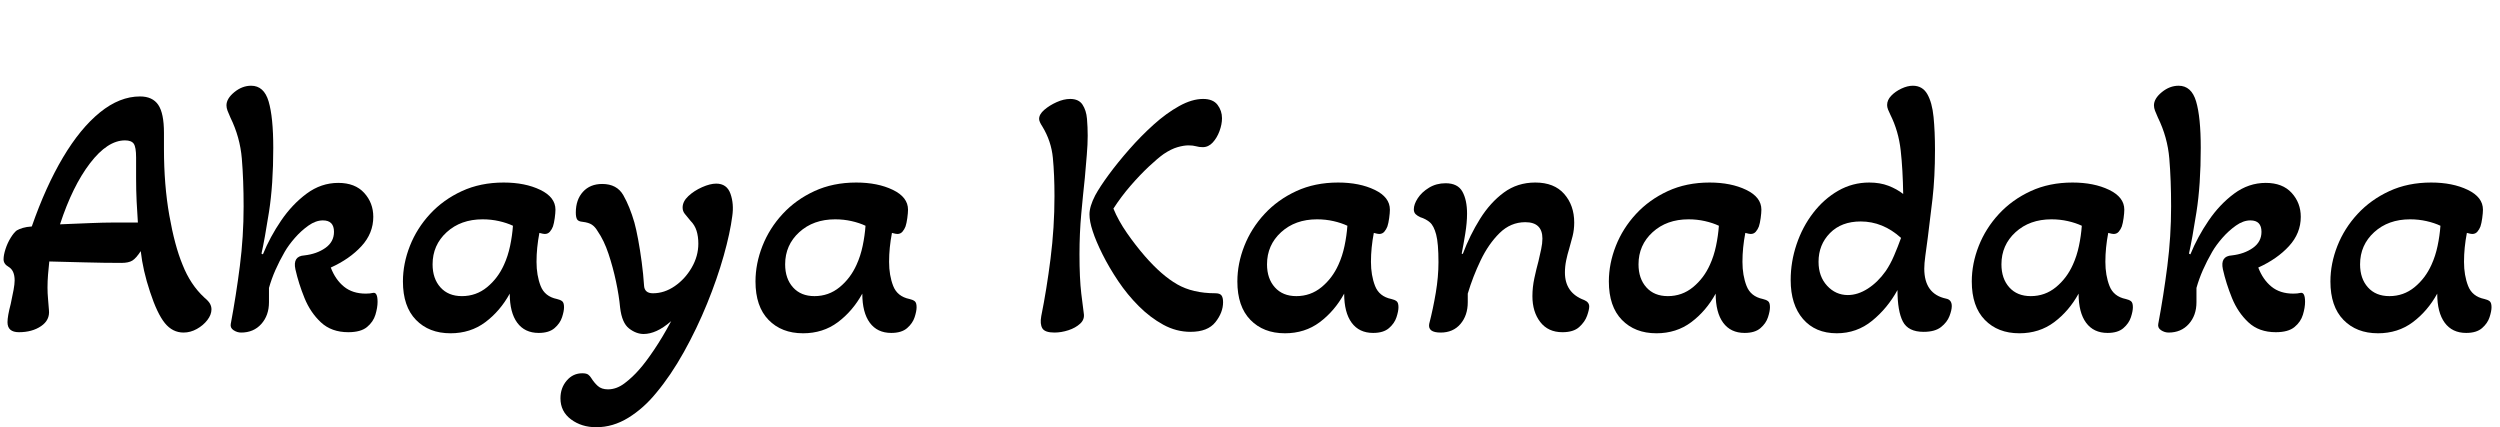 <svg width="111.98" height="19.136" viewBox="0 0 111.98 19.136" xmlns="http://www.w3.org/2000/svg"><path transform="translate(0 14.72) scale(.016 -.016)" d="m514-11q-31 0-52.5 26.5t-41.5 87.5q-10 30-16.5 58.5t-9.5 55.5q-13-20-23.5-26.5t-30.5-6.5q-49 0-104 1.5t-98 2.5q-2-18-3.5-36.5t-1.5-36.5q0-16 1.5-32t2.5-31q3-28-22-45t-62-17q-32 0-32 28 0 17 9 51 5 23 8 39.5t3 26.5q0 28-17 38-14 8-14 21 0 12 5.5 29t14.5 31.5 17 20.5q7 4 17 7t25 4q39 112 87.5 193.5t103.5 126 112 44.5q35 0 51-23.5t16-78.5v-45q0-101 15-186t37-138q22-56 61-92 12-10 16-17.5t4-15.5q0-15-11.5-30t-29.5-25-37-10zm-346 303q49 2 86 3.5t62 1.5h70q-2 28-3.5 59t-1.5 65v58q0 29-6.5 38.5t-24.5 9.5q-49 0-98-64t-84-171z"/><path transform="translate(9.584 14.72) scale(.016 -.016)" d="m76-11q-11 0-21 6.5t-8 17.5q15 80 25.5 162.5t10.5 166.5q0 74-5 134t-32 115q-5 11-8 19t-3 15q0 19 22 37t47 18q36 0 49-44t13-130q0-103-12-179.5t-21-116.5l4-2q20 49 51 94.5t71.5 75.5 88.5 30q47 0 72.5-28t25.5-67q0-46-33-82t-86-60q13-34 37-53.5t61-19.5q12 0 20 2 13 3 13-25 0-16-6-36t-23.5-34.5-52.5-14.5q-47 0-76.5 27.5t-46 68-25.5 80.5q-8 37 25 39 35 4 59 21t24 45q0 32-31 32-20 0-40.5-14.5t-38-34.5-28.5-39q-15-26-26-51t-18-50v-40q0-37-21.5-61t-56.5-24z"/><path transform="translate(17.584 14.72) scale(.016 -.016)" d="m162-13q-60 0-96.5 37.5t-36.5 107.5q0 50 19.5 99.5t56.5 89.5 89 64 117 24q60 0 102.5-20.5t42.5-55.5q0-9-2-23.5t-5-23.5q-3-8-8.5-14.5t-14.5-6.5q-4 0-15 3-4-21-6-41t-2-40q0-38 11.5-67.5t45.5-36.5q9-2 14.5-6t5.5-17q0-11-5.5-28t-21-30.5-44.5-13.5q-39 0-60 28.5t-21 81.5q-27-49-68.5-80t-97.5-31zm32 104q40 0 70.5 25t47.5 63q11 24 17 52.5t8 56.5q-17 8-39 13t-46 5q-61 0-100.5-36t-39.5-90q0-40 22-64.5t60-24.5z"/><path transform="translate(25.648 14.72) scale(.016 -.016)" d="m66-276q-41 0-70.5 22t-29.5 59q0 29 17.5 49.5t43.5 20.5q12 0 17-4t8-9q8-13 18.5-22.5t28.5-9.5q24 0 46.5 17t41.5 39q17 19 41 54.5t48 80.5q-22-19-41-27.5t-36-8.5q-21 0-41 15.5t-25 58.5q-3 33-11.5 73t-21 77.5-30.5 63.5q-7 12-16 18t-26 8q-12 1-15.5 7t-3.5 19q0 36 20 58t54 22q41 0 59-31.5t31-76.5q5-18 10.5-47.5t10-63.5 6.5-65q1-22 25-22 32 0 61 20t47.5 52 18.5 67q0 20-5 36t-17 28q-10 12-16 19.5t-6 17.5q0 17 16 32t38.5 25 39.5 10q30 0 40-28.5t5-62.5q-6-47-24-111t-46.5-134-65-135.5-77.5-114.5q-35-43-78-69.5t-90-26.5z"/><path transform="translate(33.376 14.72) scale(.016 -.016)" d="m162-13q-60 0-96.5 37.5t-36.5 107.5q0 50 19.5 99.5t56.5 89.5 89 64 117 24q60 0 102.5-20.5t42.5-55.5q0-9-2-23.5t-5-23.5q-3-8-8.5-14.5t-14.5-6.5q-4 0-15 3-4-21-6-41t-2-40q0-38 11.5-67.5t45.5-36.5q9-2 14.5-6t5.5-17q0-11-5.5-28t-21-30.5-44.5-13.5q-39 0-60 28.5t-21 81.5q-27-49-68.5-80t-97.5-31zm32 104q40 0 70.5 25t47.5 63q11 24 17 52.5t8 56.5q-17 8-39 13t-46 5q-61 0-100.5-36t-39.5-90q0-40 22-64.5t60-24.5z"/><path transform="translate(45.76 14.72) scale(.016 -.016)" d="m92-11q-27 0-34 12t-3 34q15 74 26 161t11 175q0 60-4.5 107t-29.5 88q-4 6-6.5 11.5t-2.5 9.5q0 13 14.5 25.5t34.5 21.5 38 9q24 0 34.5-16t12.5-39.5 2-47.5-2.5-53.5-5.5-64.5q-5-46-10-100.5t-5-113.5q0-67 5-109.5t7-55.5q3-17-10-29t-33-18.5-39-6.5zm381 2q-40 0-76.5 20t-68.5 52-57.5 70-44 75-27.5 65q-9 27-9 47 0 22 16 53 13 24 38 58t57.5 71 68 69 71.5 52 67 20q28 0 40.5-16.5t12.5-37.5q0-17-7-36t-19-32-28-13q-10 0-18.5 2.5t-21.5 2.5-30.5-5-38.5-19q-17-12-42-35.5t-51-53.5-48-64q14-34 38-68.5t50-64.5q47-54 90.5-79t106.5-25q13 0 17.5-6t4.5-19q0-29-21.5-56t-69.5-27z"/><path transform="translate(54.96 14.72) scale(.016 -.016)" d="m162-13q-60 0-96.5 37.5t-36.5 107.5q0 50 19.5 99.5t56.5 89.5 89 64 117 24q60 0 102.5-20.5t42.5-55.5q0-9-2-23.5t-5-23.5q-3-8-8.5-14.5t-14.5-6.5q-4 0-15 3-4-21-6-41t-2-40q0-38 11.5-67.5t45.5-36.5q9-2 14.5-6t5.5-17q0-11-5.5-28t-21-30.5-44.5-13.5q-39 0-60 28.5t-21 81.5q-27-49-68.5-80t-97.5-31zm32 104q40 0 70.5 25t47.5 63q11 24 17 52.5t8 56.5q-17 8-39 13t-46 5q-61 0-100.5-36t-39.5-90q0-40 22-64.5t60-24.5z"/><path transform="translate(63.024 14.72) scale(.016 -.016)" d="m94-11q-36 0-32 24 11 43 18.5 87.5t7.5 85.5q0 53-6.5 77.5t-17.5 34-27 14.5q-7 3-12.5 8t-5.5 14q0 14 11 31t31.5 29.5 46.5 12.5q34 0 47-23.5t13-61.5q0-25-5-56t-10-56l3-1q20 53 48.5 98.5t66.5 73.5 88 28q53 0 81-32t28-80q0-20-4.5-38t-9.5-35q-5-16-8.5-33t-3.5-34q0-57 54-77 14-6 14-18 0-9-6-26t-22-31.5-47-14.5q-40 0-62 28.5t-22 72.5q0 25 5.5 50.5t11.5 47.5q4 17 7.5 33.5t3.5 29.5q0 46-48 46-41 0-72-30.5t-53-76.5-36-93v-24q0-37-20.5-61t-55.5-24z"/><path transform="translate(71.6 14.72) scale(.016 -.016)" d="m162-13q-60 0-96.5 37.5t-36.5 107.5q0 50 19.5 99.5t56.5 89.5 89 64 117 24q60 0 102.5-20.5t42.5-55.5q0-9-2-23.5t-5-23.5q-3-8-8.5-14.5t-14.5-6.5q-4 0-15 3-4-21-6-41t-2-40q0-38 11.5-67.5t45.5-36.5q9-2 14.5-6t5.5-17q0-11-5.5-28t-21-30.5-44.5-13.5q-39 0-60 28.5t-21 81.5q-27-49-68.5-80t-97.5-31zm32 104q40 0 70.5 25t47.5 63q11 24 17 52.5t8 56.5q-17 8-39 13t-46 5q-61 0-100.5-36t-39.5-90q0-40 22-64.5t60-24.5z"/><path transform="translate(79.664 14.72) scale(.016 -.016)" d="m163-13q-60 0-94.5 40t-34.5 109q0 51 16.5 100t46.5 88 70 62 87 23q30 0 53.5-9t41.5-23q-1 68-7 122t-29 100q-4 8-6.5 14.5t-2.5 12.5q0 14 11.5 26t28.5 20 32 8q27 0 40.5-23.5t17.5-64 4-92.5q0-76-7-137t-13-107q-4-30-7-52t-3-36q0-71 61-84 16-3 16-21 0-11-6.5-28t-23.5-30.5-49-13.5q-43 0-58 29t-15 88q-28-51-71-86t-99-35zm31 107q28 0 56 18t50 49q13 19 23.5 43.5t19.5 49.5q-51 46-113 46-54 0-86-32.5t-32-80.5q0-41 24-67t58-26z"/><path transform="translate(87.856 14.72) scale(.016 -.016)" d="m162-13q-60 0-96.5 37.5t-36.5 107.5q0 50 19.5 99.5t56.5 89.5 89 64 117 24q60 0 102.5-20.5t42.5-55.5q0-9-2-23.5t-5-23.5q-3-8-8.5-14.5t-14.5-6.5q-4 0-15 3-4-21-6-41t-2-40q0-38 11.5-67.5t45.5-36.5q9-2 14.5-6t5.5-17q0-11-5.5-28t-21-30.5-44.5-13.5q-39 0-60 28.5t-21 81.5q-27-49-68.5-80t-97.5-31zm32 104q40 0 70.5 25t47.5 63q11 24 17 52.5t8 56.5q-17 8-39 13t-46 5q-61 0-100.5-36t-39.5-90q0-40 22-64.5t60-24.5z"/><path transform="translate(95.92 14.72) scale(.016 -.016)" d="m76-11q-11 0-21 6.5t-8 17.5q15 80 25.5 162.5t10.5 166.5q0 74-5 134t-32 115q-5 11-8 19t-3 15q0 19 22 37t47 18q36 0 49-44t13-130q0-103-12-179.5t-21-116.5l4-2q20 49 51 94.5t71.5 75.5 88.5 30q47 0 72.5-28t25.5-67q0-46-33-82t-86-60q13-34 37-53.5t61-19.5q12 0 20 2 13 3 13-25 0-16-6-36t-23.5-34.5-52.5-14.5q-47 0-76.5 27.5t-46 68-25.5 80.5q-8 37 25 39 35 4 59 21t24 45q0 32-31 32-20 0-40.5-14.5t-38-34.5-28.5-39q-15-26-26-51t-18-50v-40q0-37-21.5-61t-56.5-24z"/><path transform="translate(103.92 14.72) scale(.016 -.016)" d="m162-13q-60 0-96.5 37.5t-36.5 107.5q0 50 19.5 99.5t56.5 89.5 89 64 117 24q60 0 102.5-20.5t42.5-55.5q0-9-2-23.5t-5-23.5q-3-8-8.5-14.5t-14.5-6.5q-4 0-15 3-4-21-6-41t-2-40q0-38 11.5-67.5t45.5-36.5q9-2 14.5-6t5.5-17q0-11-5.5-28t-21-30.5-44.5-13.5q-39 0-60 28.5t-21 81.5q-27-49-68.5-80t-97.5-31zm32 104q40 0 70.5 25t47.5 63q11 24 17 52.5t8 56.5q-17 8-39 13t-46 5q-61 0-100.5-36t-39.5-90q0-40 22-64.5t60-24.5z"/></svg>